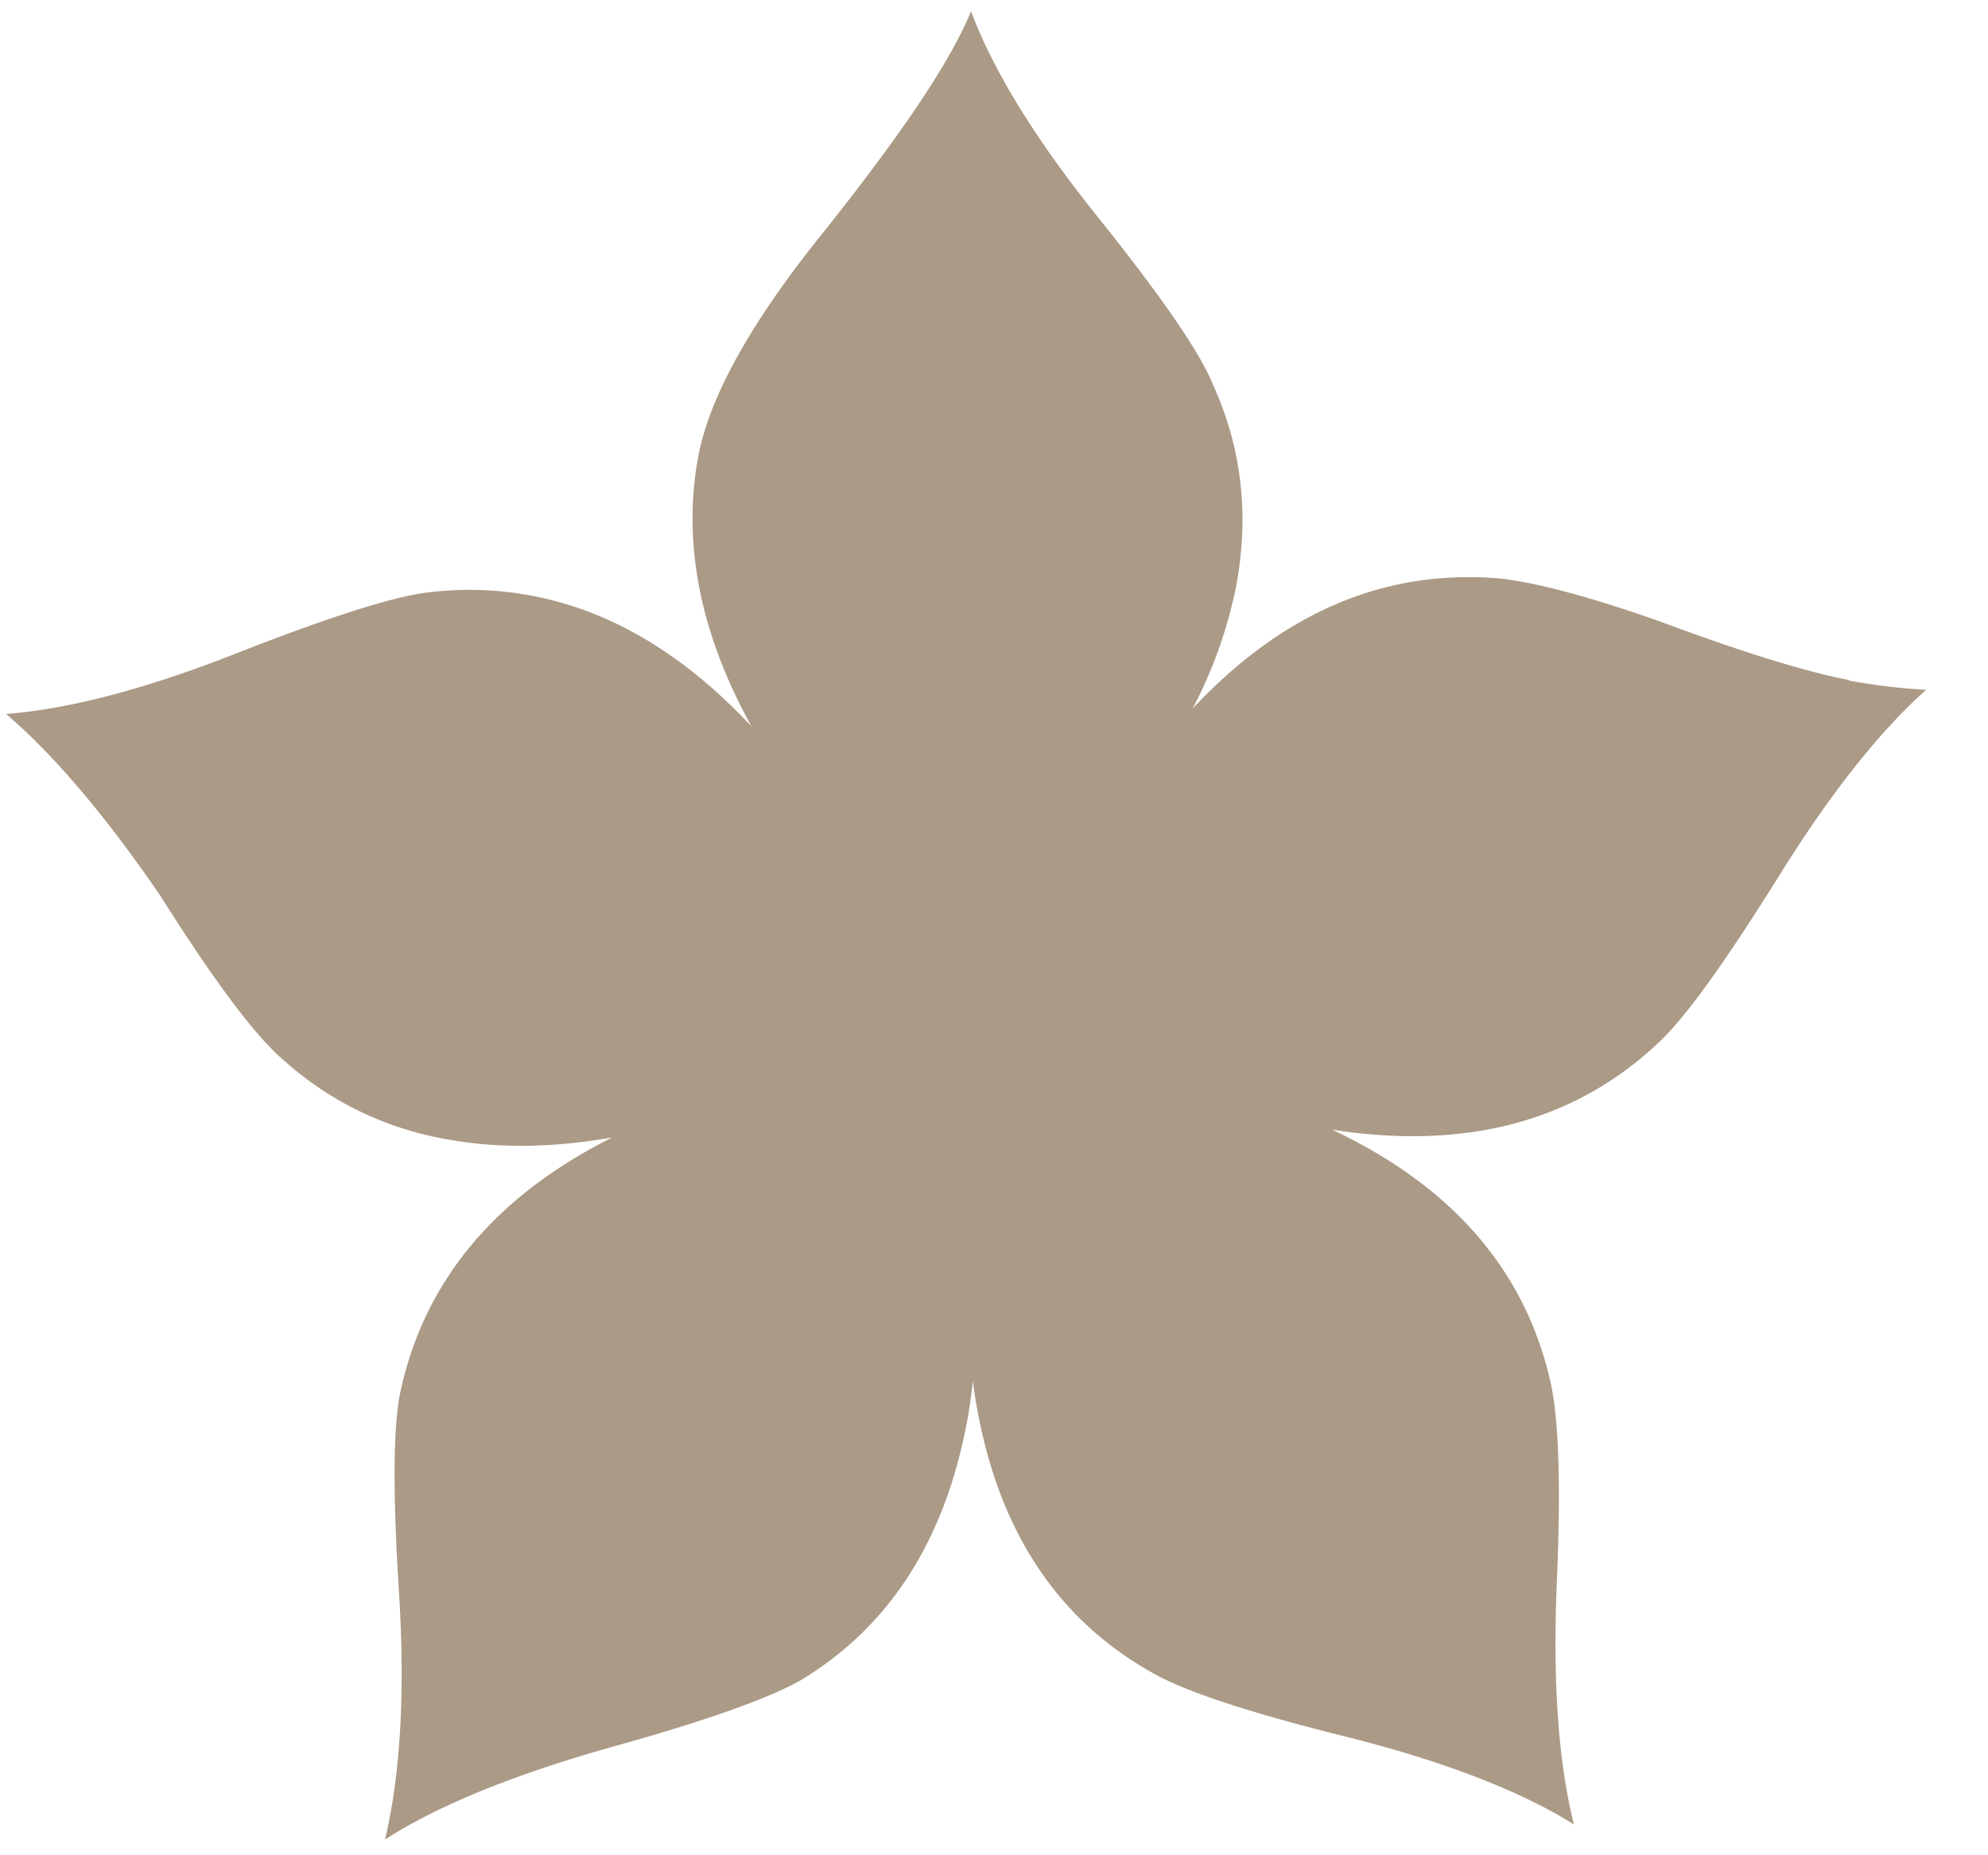 <svg width="30" height="28" viewBox="0 0 30 28" fill="none" xmlns="http://www.w3.org/2000/svg"><g clip-path="url(#clip0_482_15076)"><path d="M27.899 10.263c-.646-.125-1.595-.416-2.847-.883-1.08-.381-1.901-.599-2.461-.653-1.715-.133-3.244.525-4.593 1.967a6.898 6.898 0 00.66-1.866c.195-1.07.079-2.08-.36-3.037-.207-.502-.786-1.334-1.723-2.505-.938-1.167-1.58-2.205-1.922-3.115-.322.786-1.096 1.921-2.298 3.422-1.05 1.315-1.649 2.411-1.816 3.286-.245 1.311.023 2.676.801 4.084-1.019-1.09-2.12-1.746-3.313-1.972a5.043 5.043 0 00-1.533-.054c-.52.054-1.477.357-2.873.902-1.389.552-2.563.86-3.528.937.731.626 1.51 1.548 2.334 2.754.812 1.287 1.427 2.107 1.847 2.465a4.932 4.932 0 002.442 1.194c.786.148 1.626.136 2.524-.023-1.789.898-2.858 2.193-3.208 3.889-.098.52-.105 1.528-.008 3.025.09 1.49.016 2.718-.214 3.683.809-.521 1.948-.98 3.403-1.392 1.45-.401 2.407-.747 2.874-1.015 1.334-.805 2.166-2.1 2.504-3.89.039-.201.066-.412.09-.622.276 2.097 1.194 3.567 2.745 4.422.49.272 1.459.591 2.905.949 1.45.366 2.594.805 3.419 1.318-.234-.94-.32-2.158-.257-3.651.066-1.49.027-2.509-.101-3.05-.385-1.668-1.482-2.931-3.29-3.783 2.022.315 3.663-.125 4.915-1.303.4-.365 1.004-1.205 1.82-2.512.774-1.245 1.513-2.182 2.229-2.823a9.43 9.43 0 01-1.167-.14v-.008z" fill="#AB9A86"/></g><defs><clipPath id="clip0_482_15076"><path fill="#fff" d="M0 0h29.167v28H0z"/></clipPath></defs></svg>